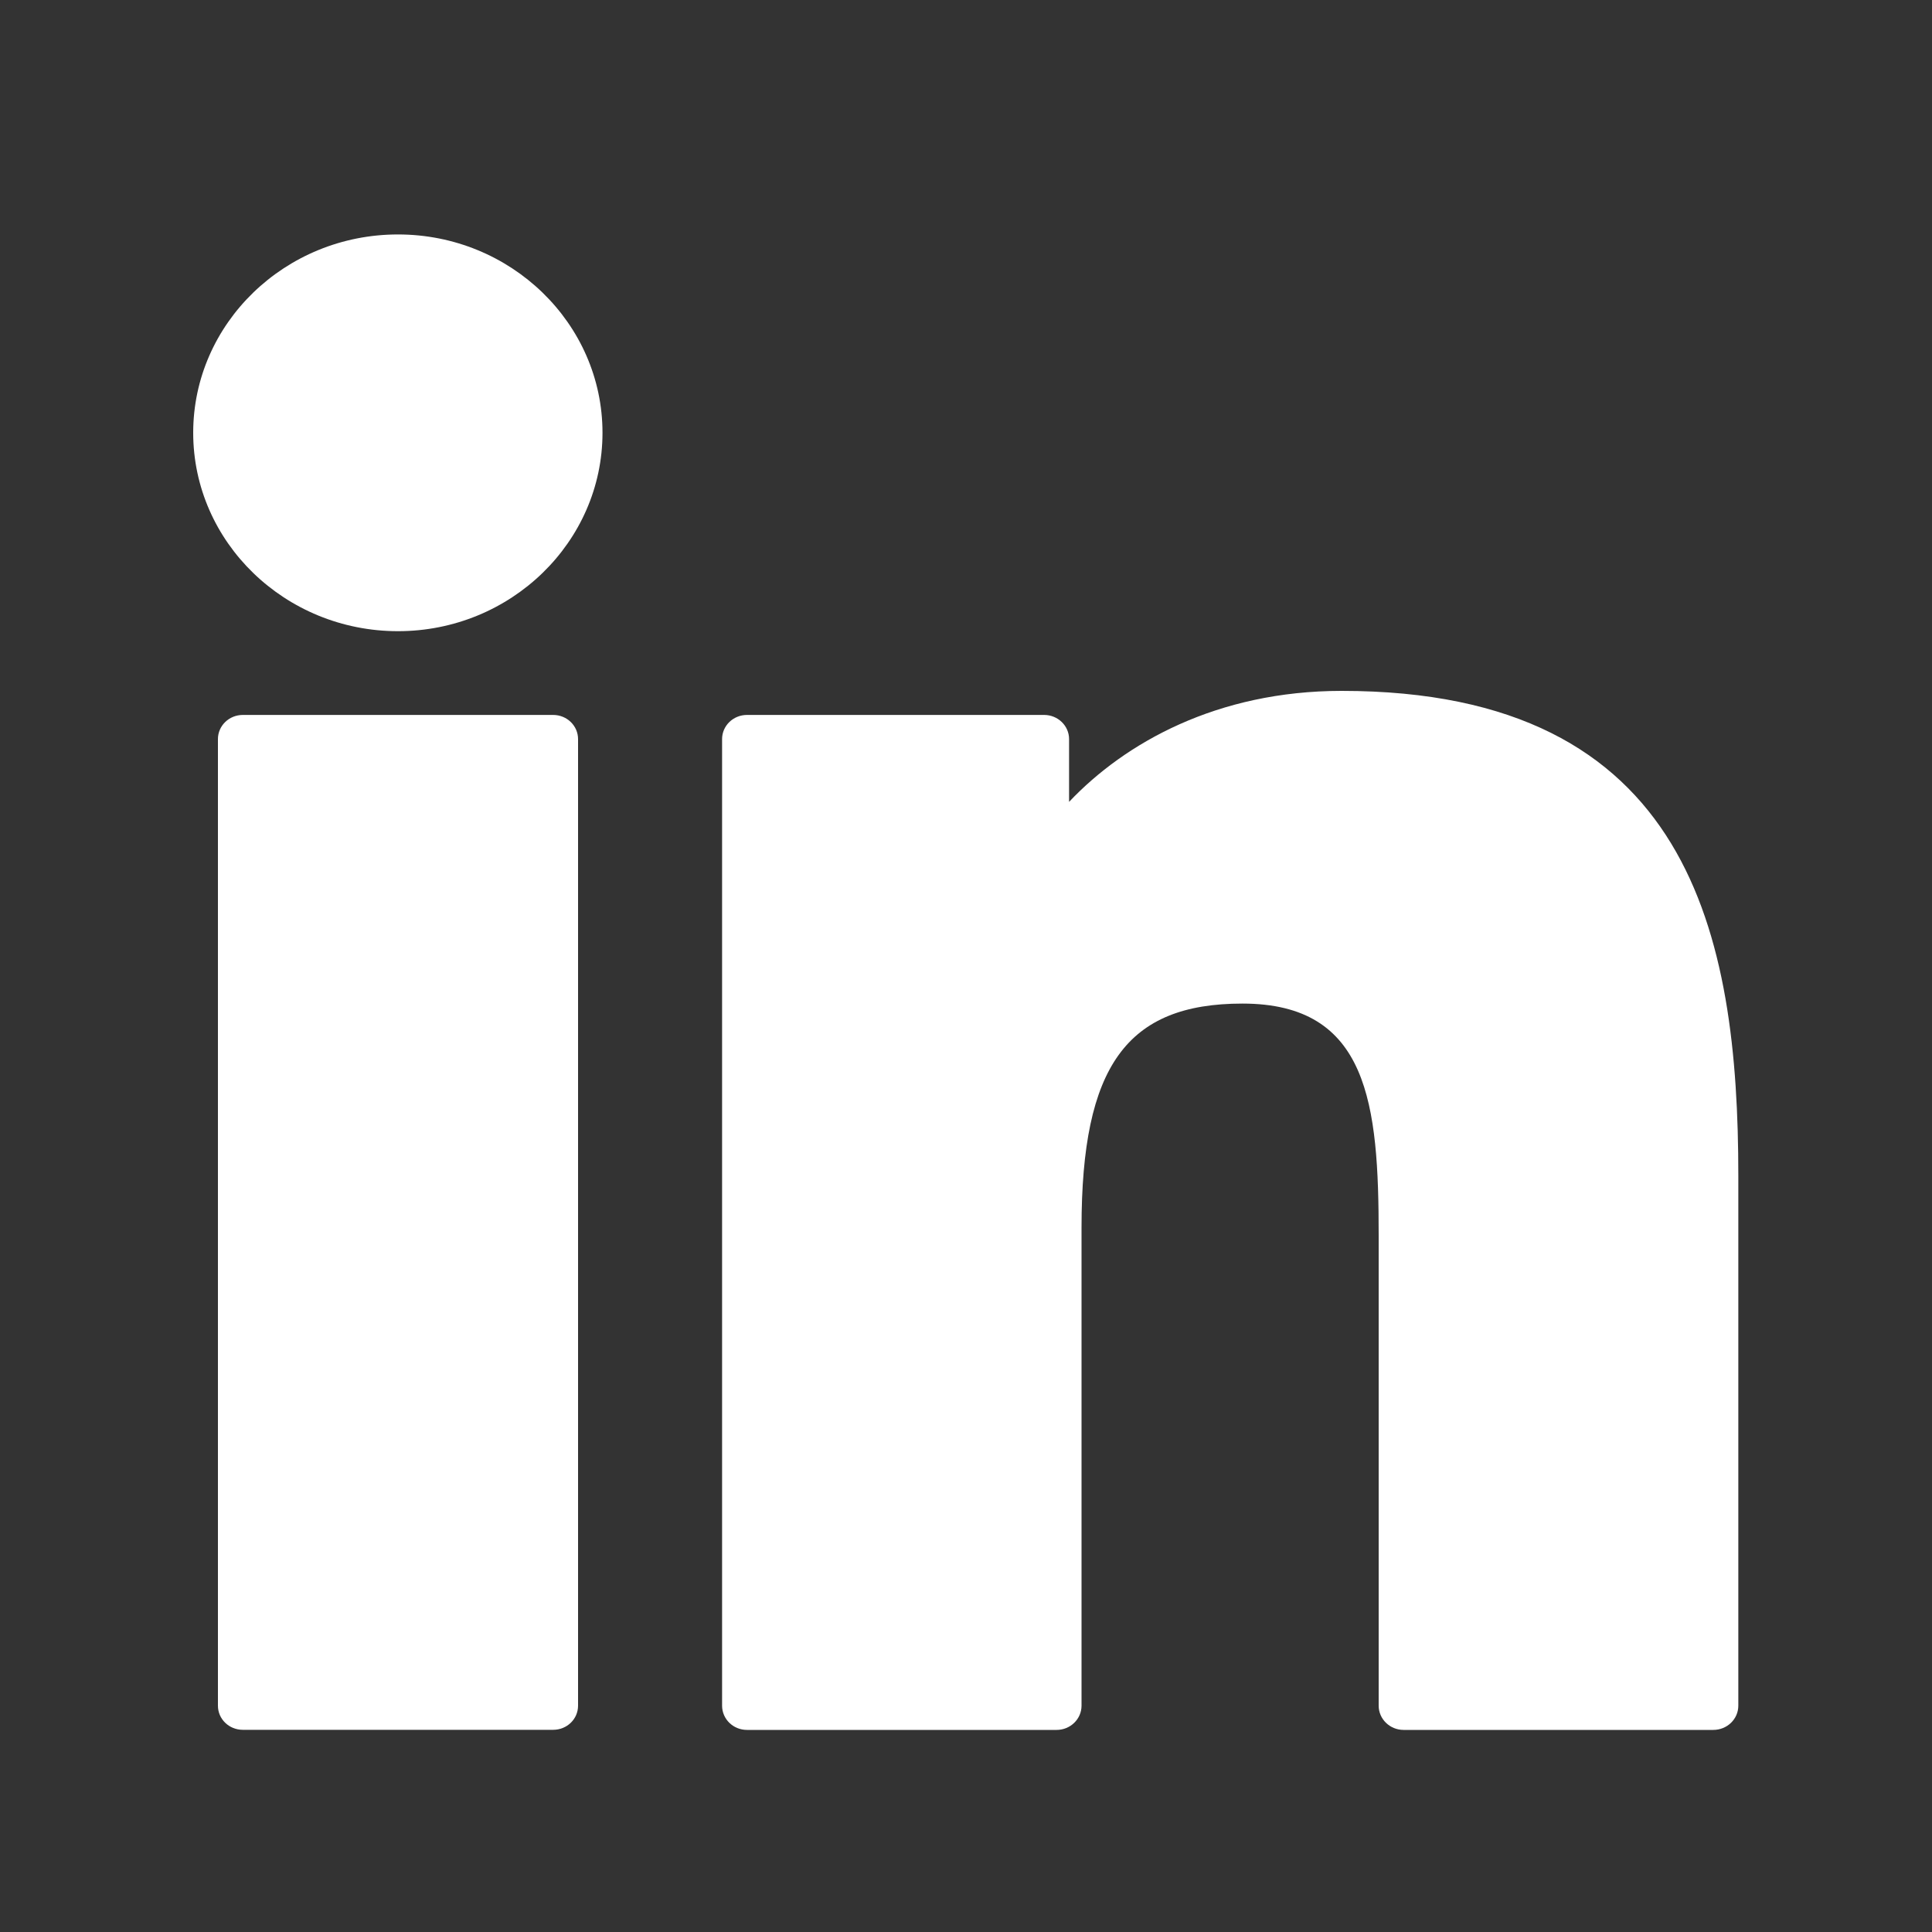 <svg width="20" height="20" viewBox="0 0 20 20" fill="none" xmlns="http://www.w3.org/2000/svg">
<rect x="0" y="0" width="20" height="20" fill="#333333" stroke="none"/>
<g clip-path="url(#clip0_90_10173)">
<path d="M5.726 7.401H2.514C2.371 7.401 2.256 7.513 2.256 7.651V17.657C2.256 17.796 2.371 17.907 2.514 17.907H5.726C5.869 17.907 5.984 17.796 5.984 17.657V7.651C5.984 7.513 5.869 7.401 5.726 7.401Z" fill="white"/>
<path d="M4.12 2.427C2.951 2.427 2 3.348 2 4.48C2 5.612 2.951 6.534 4.12 6.534C5.287 6.534 6.237 5.612 6.237 4.48C6.237 3.348 5.287 2.427 4.12 2.427Z" fill="white"/>
<path d="M13.889 7.152C12.599 7.152 11.645 7.69 11.067 8.301V7.651C11.067 7.513 10.951 7.401 10.809 7.401H7.733C7.59 7.401 7.475 7.513 7.475 7.651V17.657C7.475 17.796 7.59 17.908 7.733 17.908H10.938C11.08 17.908 11.196 17.796 11.196 17.657V12.707C11.196 11.038 11.663 10.389 12.862 10.389C14.168 10.389 14.272 11.43 14.272 12.793V17.657C14.272 17.796 14.388 17.908 14.53 17.908H17.736C17.879 17.908 17.995 17.796 17.995 17.657V12.169C17.995 9.688 17.507 7.152 13.889 7.152Z" fill="white"/>
</g>
<defs>
<clipPath id="clip0_90_10173">
<rect width="16" height="16" fill="white" transform="translate(2 2)"/>
</clipPath>
</defs>
</svg>
